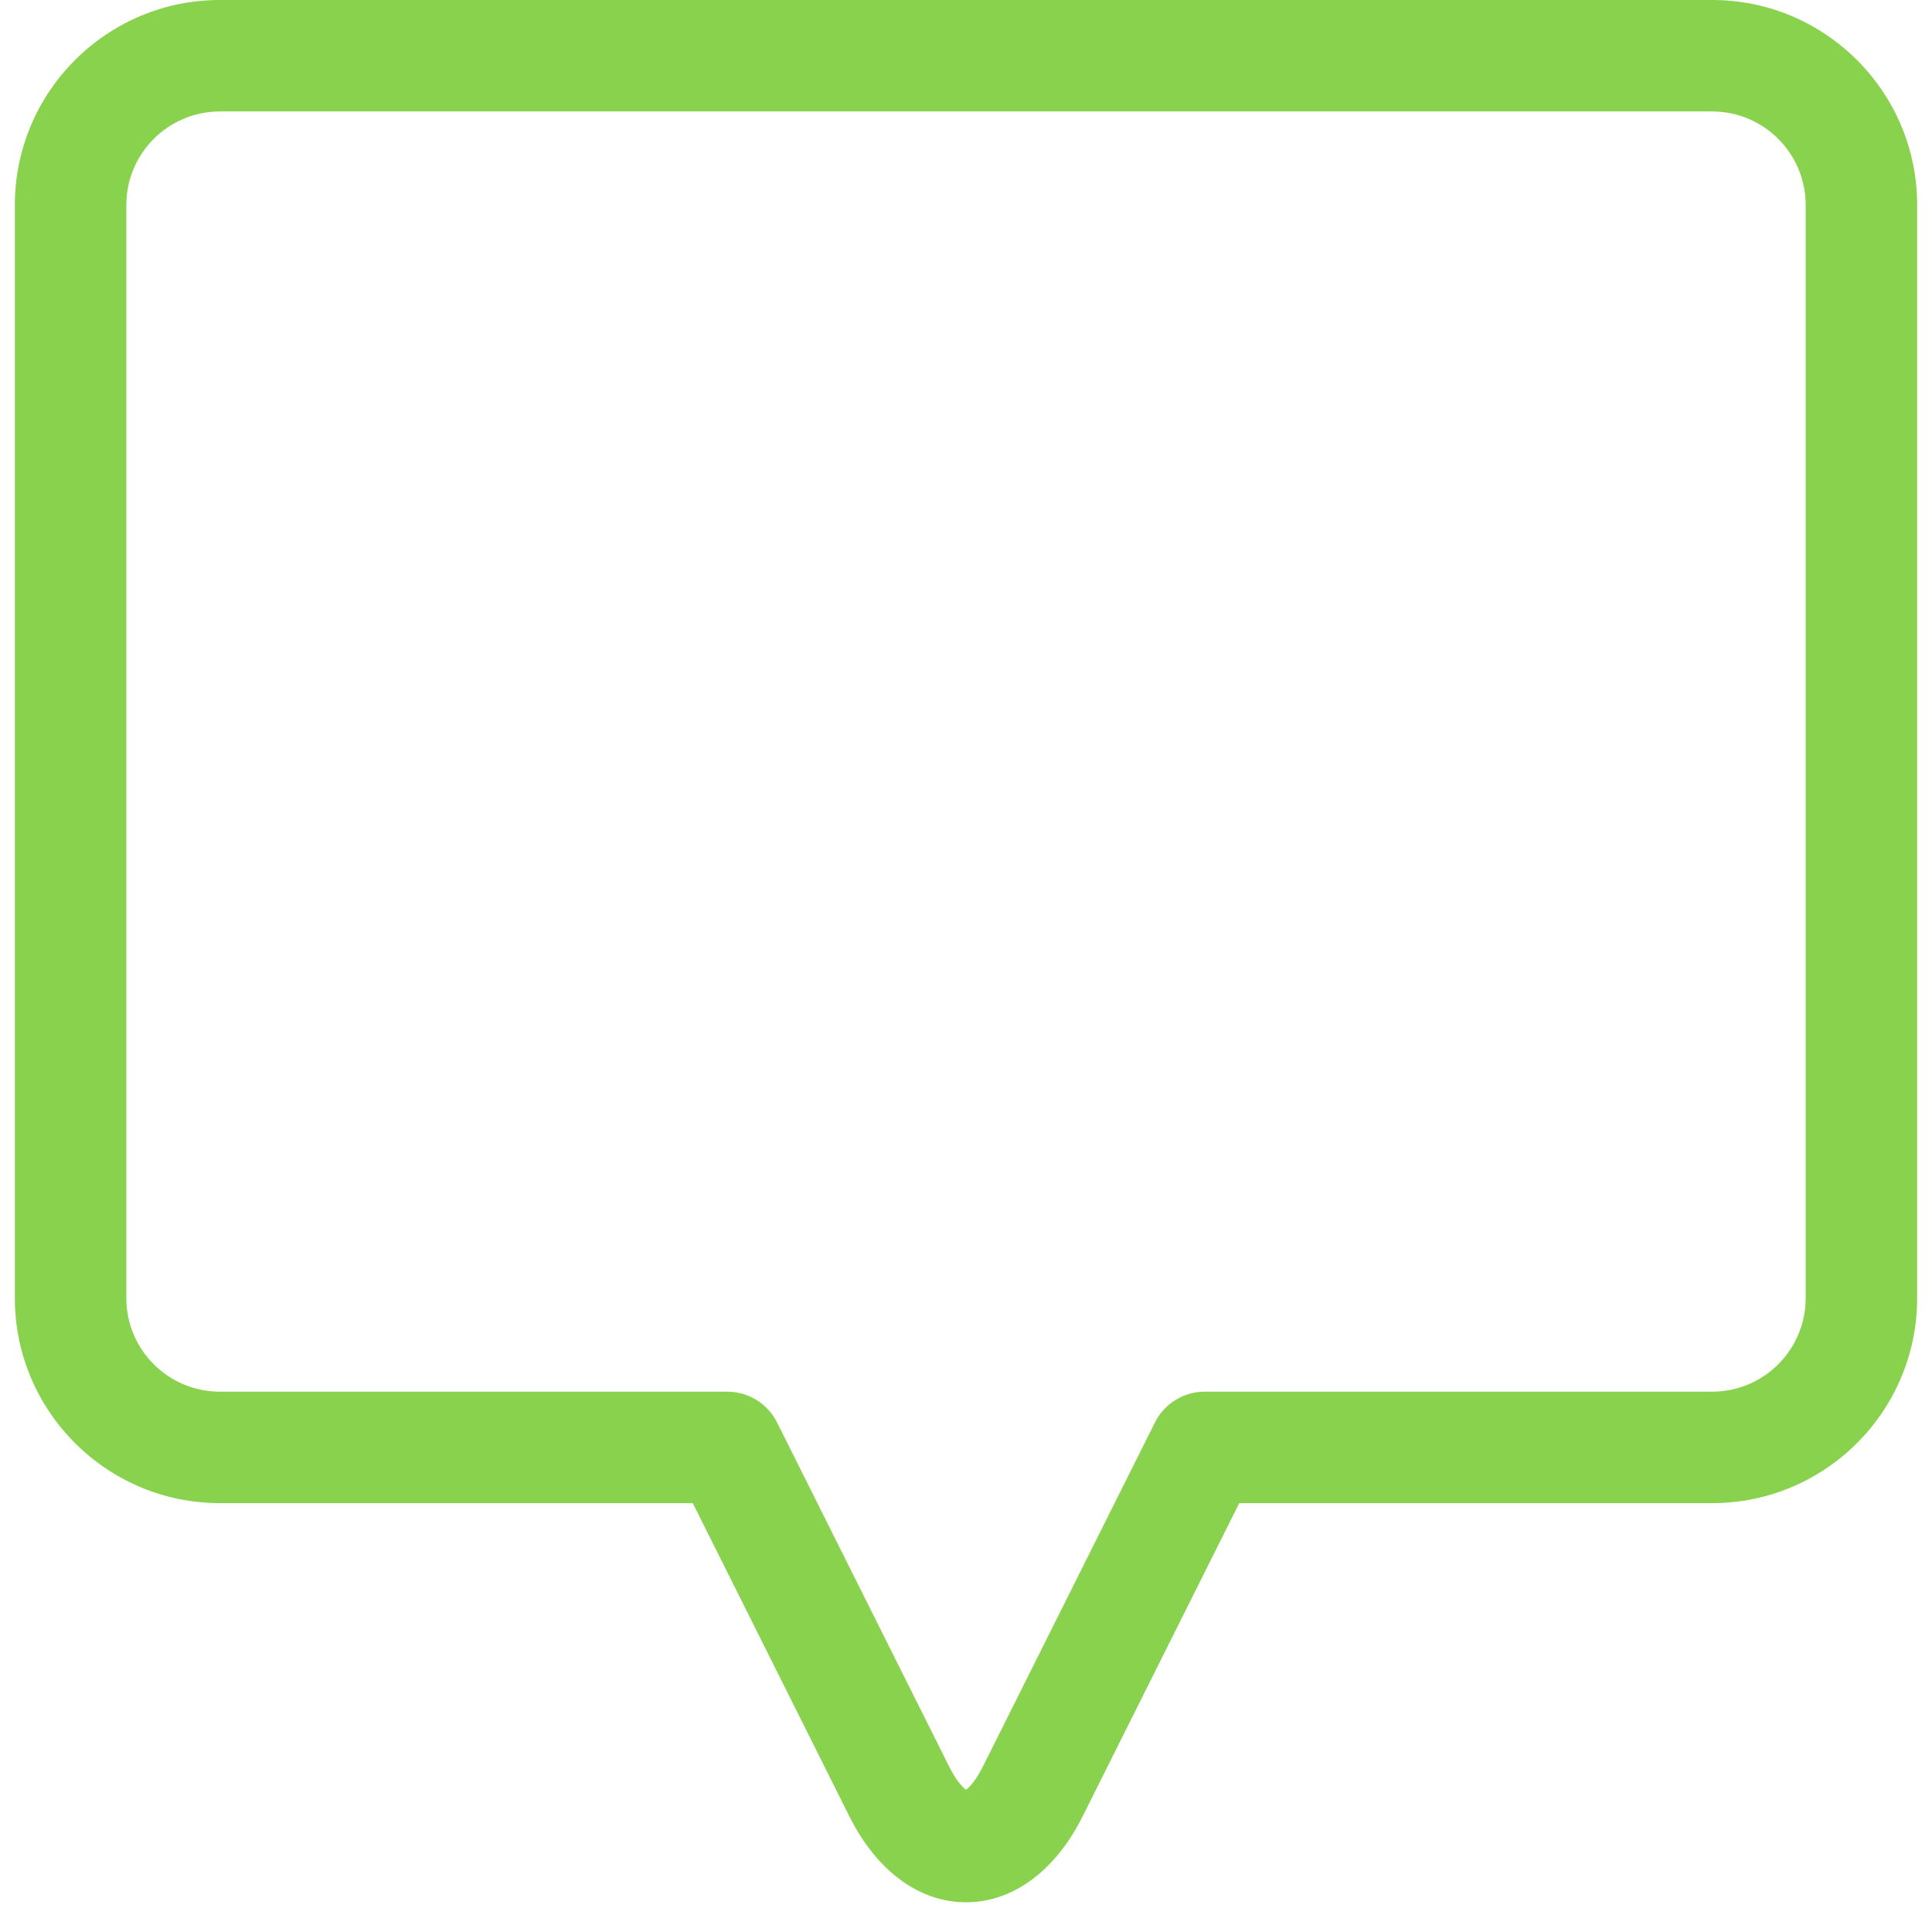 <svg xmlns="http://www.w3.org/2000/svg" width="520" height="520" viewBox="0 0 520 520" fill="none"><g clip-path="url(#clip0)" filter="url(#filter0_d)"><path d="M460.836 0H59.168C28.746 0 4 24.746 4 55.168V349.406C4 379.824 28.746 404.57 59.168 404.57H186.465L228.621 488.887C235.965 503.574 247.402 512 260 512C272.598 512 284.035 503.574 291.379 488.887L333.539 404.57H460.836C491.254 404.57 516 379.824 516 349.406V55.168C516 24.746 491.254 0 460.836 0V0ZM486 349.406C486 363.281 474.711 374.57 460.836 374.57H324.27C318.586 374.57 313.395 377.781 310.852 382.863L264.547 475.469C262.68 479.203 260.926 481.039 260 481.742C259.074 481.039 257.32 479.203 255.453 475.469L209.148 382.863C206.609 377.781 201.414 374.57 195.734 374.57H59.168C45.289 374.57 34 363.281 34 349.406V55.168C34 41.289 45.289 30 59.168 30H460.836C474.711 30 486 41.289 486 55.168V349.406Z" fill="#88D24E"></path></g><defs><filter id="filter0_d" x="0" y="0" width="520" height="520" filterUnits="userSpaceOnUse" color-interpolation-filters="sRGB"><feGaussianBlur stdDeviation="2"></feGaussianBlur></filter><clipPath id="clip0"><rect width="512" height="512" fill="white" transform="translate(4)"></rect></clipPath></defs></svg>